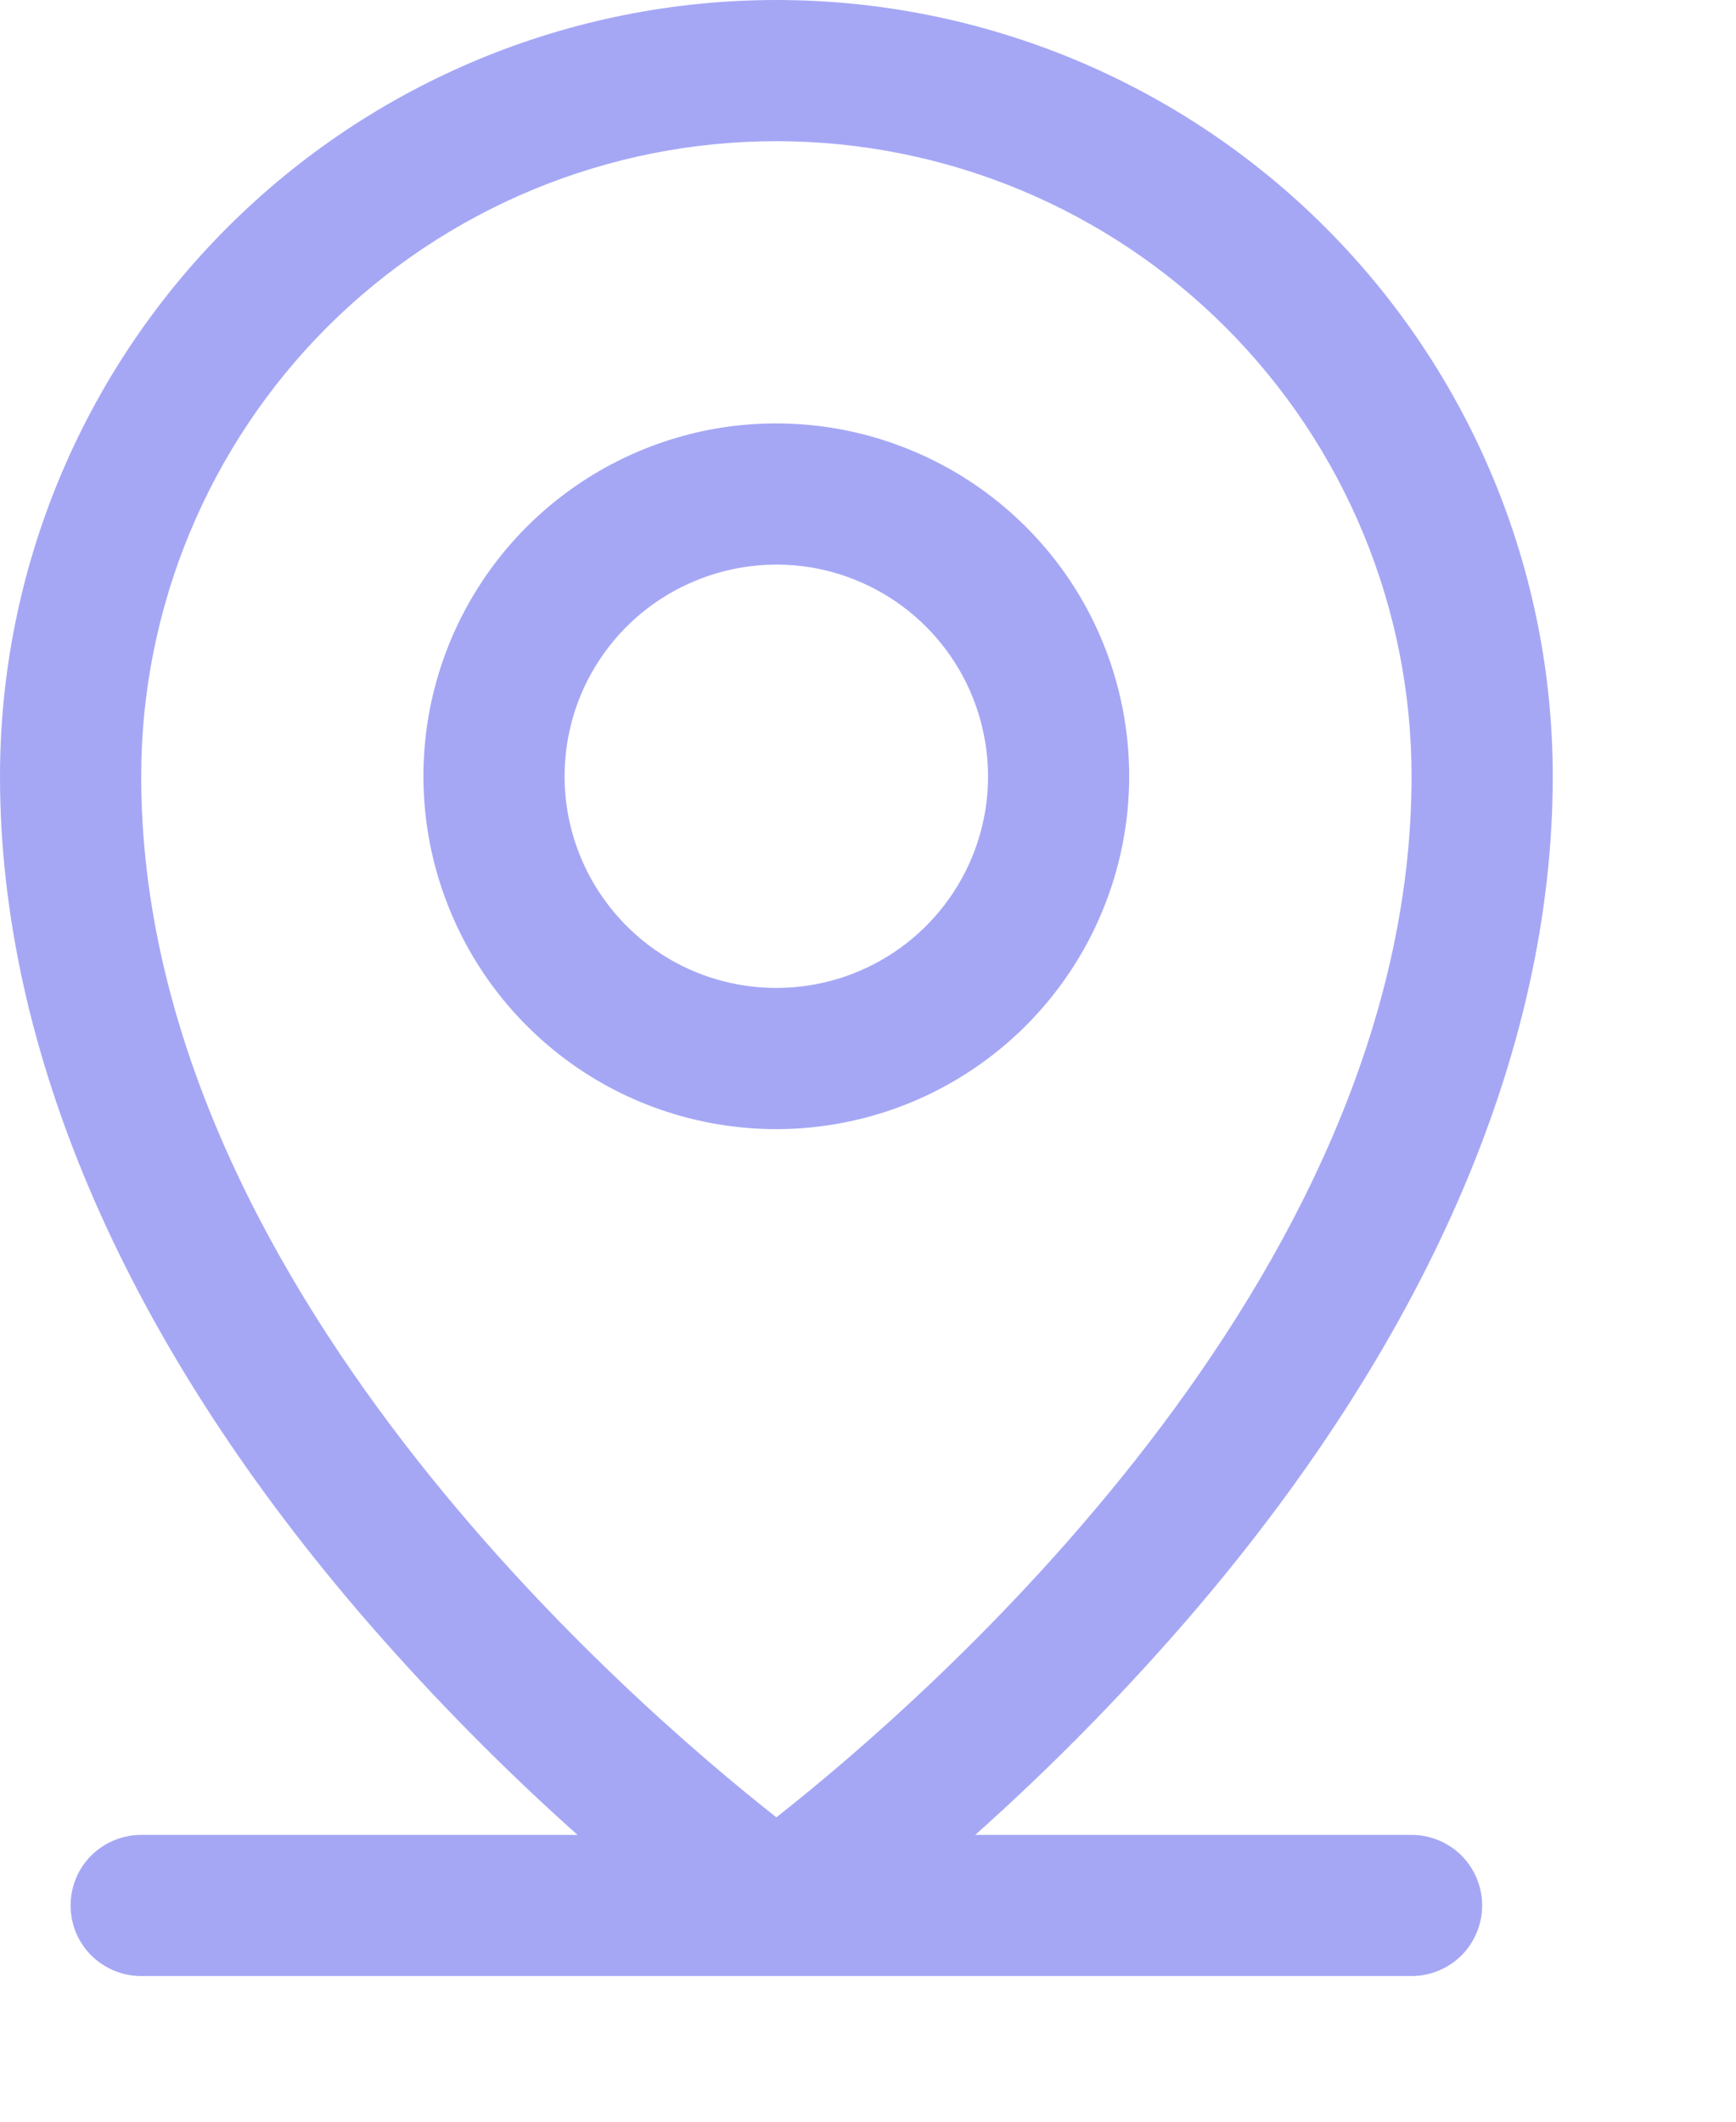 <?xml version="1.0" encoding="utf-8"?>
<svg xmlns="http://www.w3.org/2000/svg" fill="none" height="100%" overflow="visible" preserveAspectRatio="none" style="display: block;" viewBox="0 0 9 11" width="100%">
<path d="M7.318 9.513H5.056C5.436 9.174 5.794 8.811 6.129 8.427C7.384 6.983 8.05 5.461 8.05 4.025C8.05 2.957 7.626 1.934 6.871 1.179C6.116 0.424 5.092 0 4.025 0C2.957 0 1.934 0.424 1.179 1.179C0.424 1.934 0 2.957 0 4.025C0 5.461 0.664 6.983 1.921 8.427C2.256 8.811 2.614 9.174 2.994 9.513H0.732C0.635 9.513 0.542 9.552 0.473 9.62C0.404 9.689 0.366 9.782 0.366 9.879C0.366 9.976 0.404 10.069 0.473 10.138C0.542 10.206 0.635 10.245 0.732 10.245H7.318C7.415 10.245 7.508 10.206 7.577 10.138C7.645 10.069 7.684 9.976 7.684 9.879C7.684 9.782 7.645 9.689 7.577 9.62C7.508 9.552 7.415 9.513 7.318 9.513ZM0.732 4.025C0.732 3.151 1.079 2.314 1.696 1.696C2.314 1.079 3.151 0.732 4.025 0.732C4.898 0.732 5.736 1.079 6.353 1.696C6.971 2.314 7.318 3.151 7.318 4.025C7.318 6.642 4.781 8.827 4.025 9.422C3.269 8.827 0.732 6.642 0.732 4.025ZM5.854 4.025C5.854 3.663 5.747 3.309 5.546 3.008C5.345 2.708 5.059 2.473 4.725 2.335C4.391 2.196 4.023 2.16 3.668 2.23C3.313 2.301 2.987 2.475 2.731 2.731C2.475 2.987 2.301 3.313 2.23 3.668C2.16 4.023 2.196 4.391 2.335 4.725C2.473 5.059 2.708 5.345 3.008 5.546C3.309 5.747 3.663 5.854 4.025 5.854C4.51 5.854 4.975 5.661 5.318 5.318C5.661 4.975 5.854 4.51 5.854 4.025ZM2.927 4.025C2.927 3.808 2.991 3.595 3.112 3.415C3.233 3.234 3.404 3.094 3.605 3.011C3.805 2.928 4.026 2.906 4.239 2.948C4.452 2.991 4.647 3.095 4.801 3.249C4.954 3.402 5.059 3.598 5.101 3.811C5.144 4.024 5.122 4.244 5.039 4.445C4.956 4.645 4.815 4.817 4.635 4.937C4.454 5.058 4.242 5.122 4.025 5.122C3.734 5.122 3.454 5.007 3.249 4.801C3.043 4.595 2.927 4.316 2.927 4.025Z" fill="#A5A7F5" id="Vector"/>
</svg>